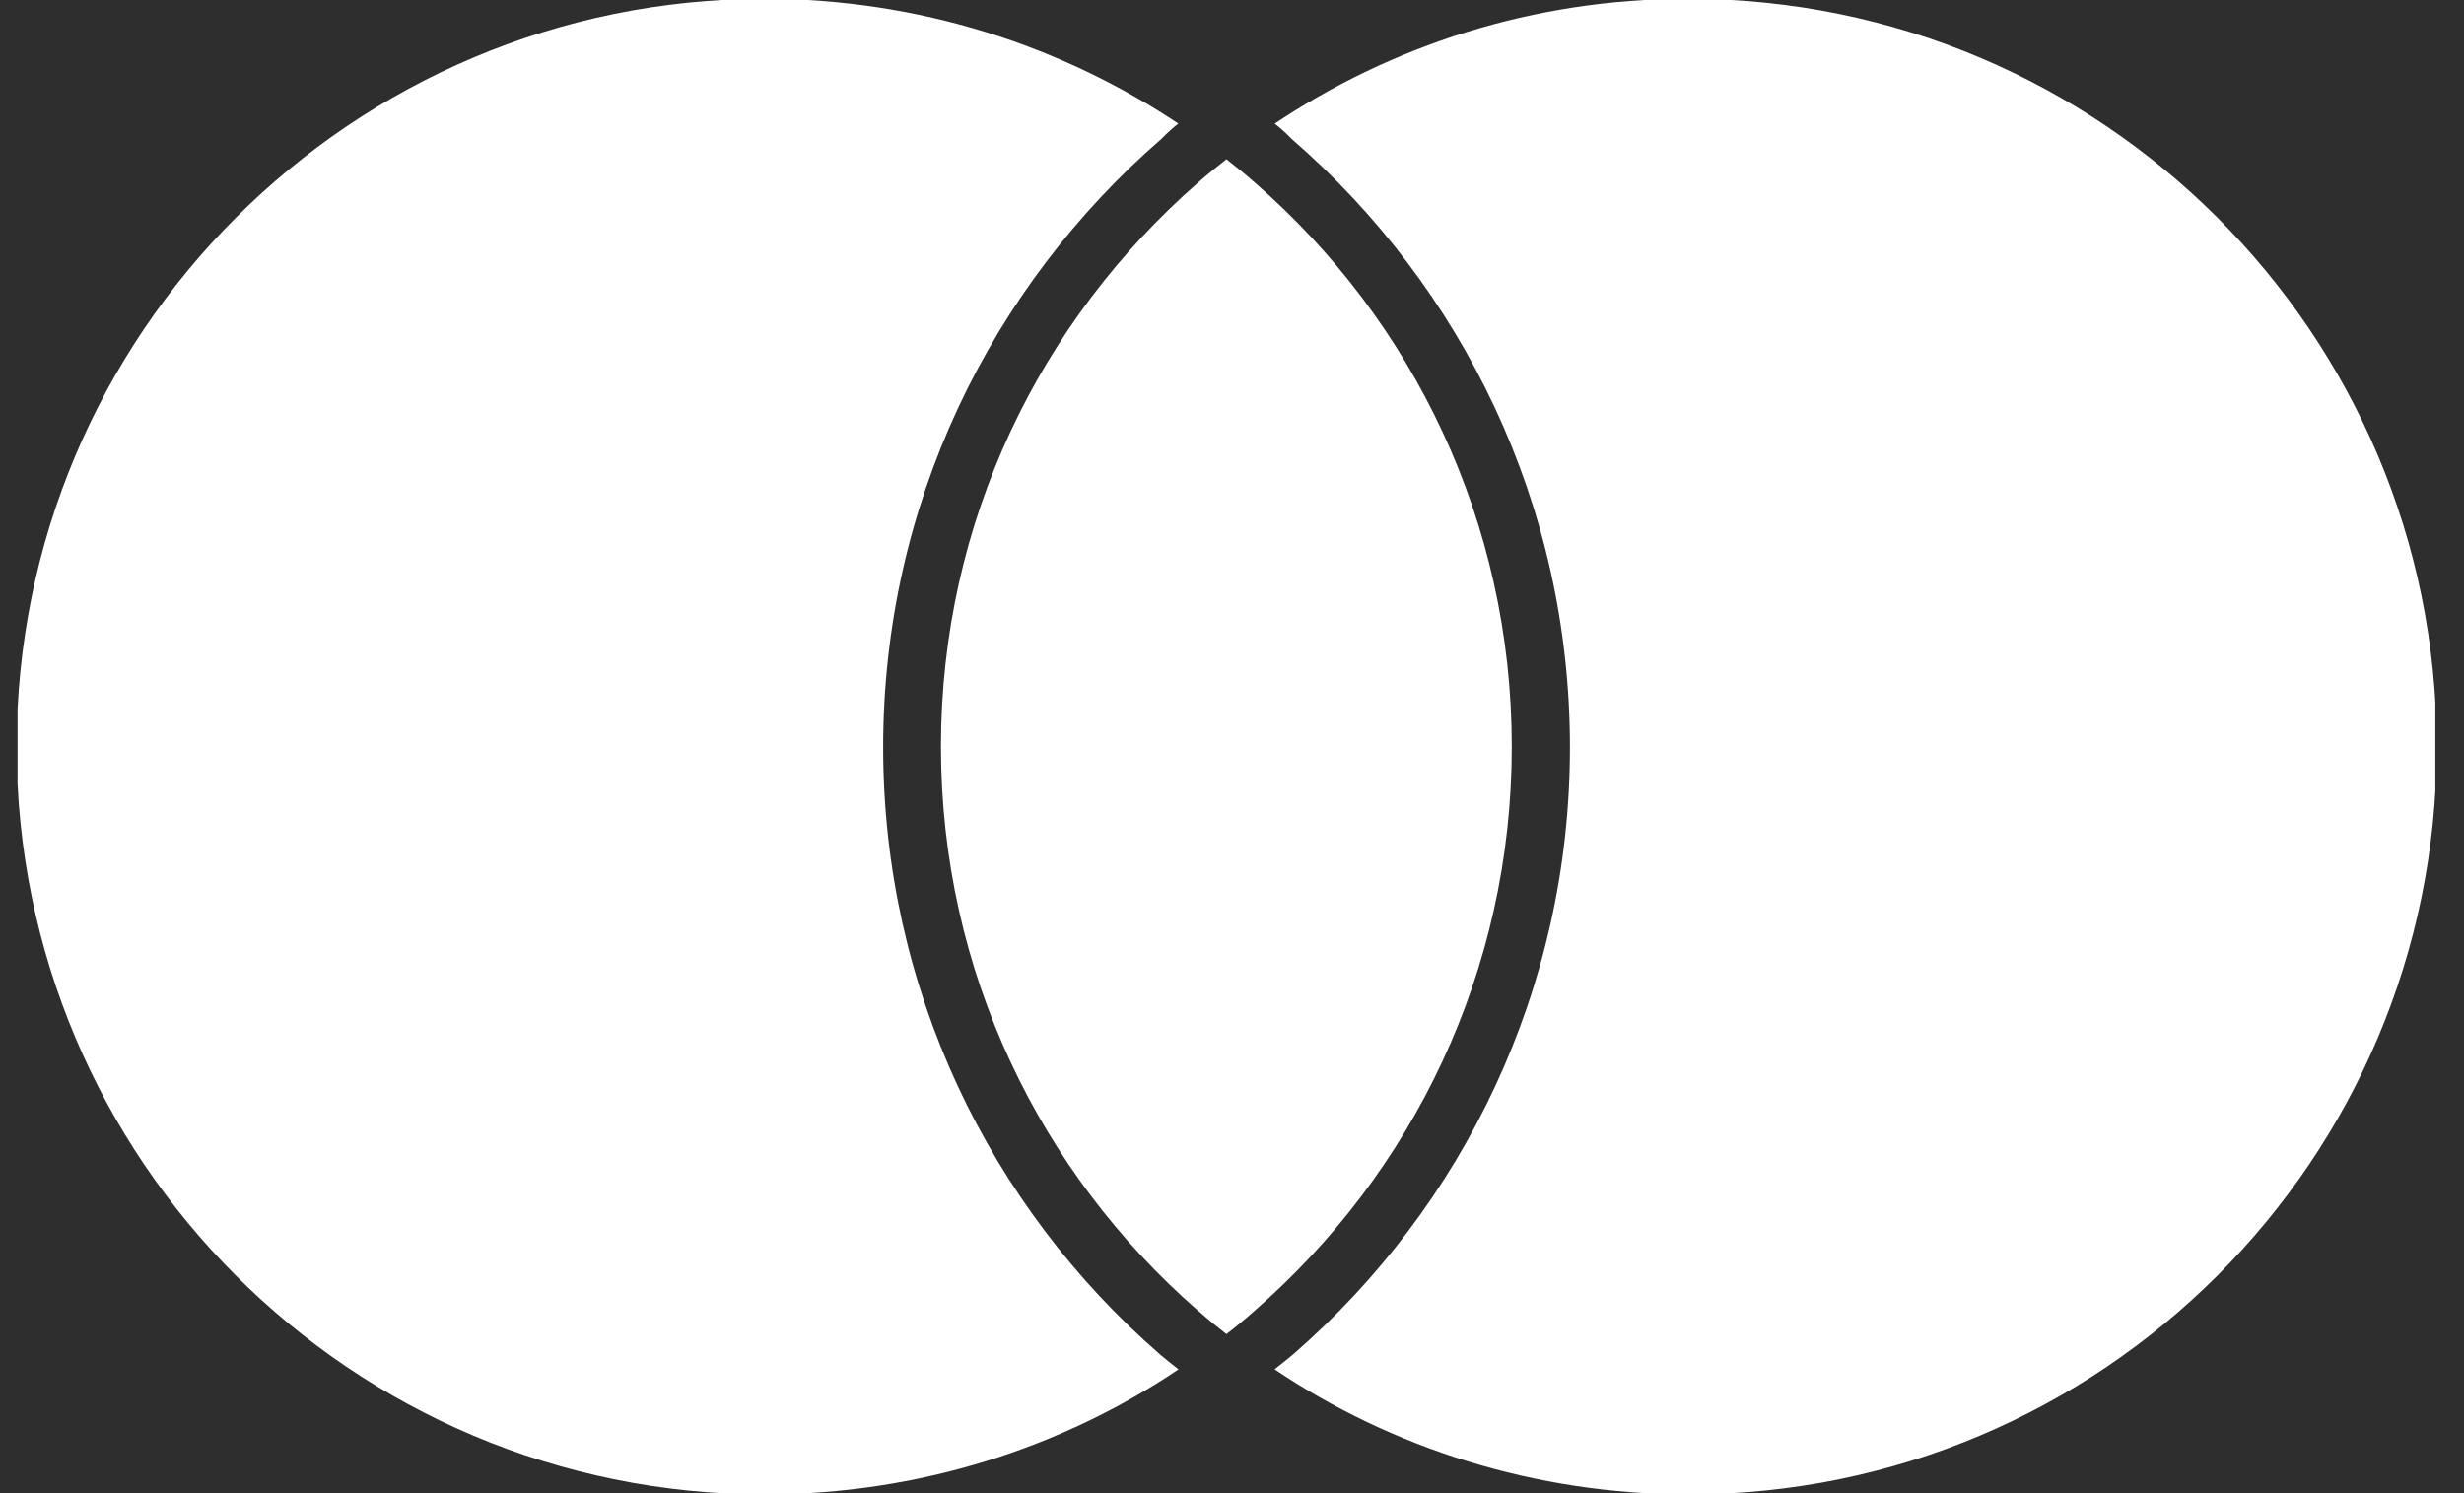 <svg xmlns="http://www.w3.org/2000/svg" fill="none" viewBox="0 0 33 20" height="20" width="33">
<rect fill="#E6E6E6" height="20" width="33"></rect>
<g clip-path="url(#clip0_2225_987)">
<rect fill="white" transform="translate(-140 -7555)" height="7717" width="1440"></rect>
<rect fill="#2E2E2E" transform="translate(-140 -1160)" height="1306" width="1440"></rect>
<mask fill="white" id="path-1-inside-1_2225_987">
<path d="M-140 -42H1300V146H-140V-42Z"></path>
</mask>
<path fill="#2E2E2E" d="M-140 -42H1300V146H-140V-42Z"></path>
<path mask="url(#path-1-inside-1_2225_987)" fill="#E0E0E0" d="M-140 -41H1300V-43H-140V-41Z"></path>
<g clip-path="url(#clip1_2225_987)">
<path fill="white" d="M16.426 2.132C16.296 2.234 16.171 2.335 16.048 2.444C13.933 4.289 12.602 6.989 12.602 10C12.602 13.011 13.931 15.711 16.035 17.547L16.047 17.556C16.169 17.665 16.297 17.77 16.425 17.87C16.555 17.771 16.68 17.665 16.803 17.556C18.919 15.711 20.247 13.011 20.247 10C20.247 6.989 18.919 4.289 16.815 2.454L16.803 2.444C16.681 2.336 16.554 2.233 16.425 2.132H16.426ZM22.618 -0.016C22.612 -0.016 22.606 -0.016 22.598 -0.016C20.539 -0.016 18.626 0.608 17.038 1.679L17.073 1.656C17.154 1.72 17.228 1.787 17.295 1.857L17.296 1.858C19.586 3.845 21.026 6.759 21.026 10.009C21.026 13.251 19.594 16.158 17.328 18.133L17.315 18.144C17.237 18.21 17.152 18.276 17.07 18.341C18.63 19.391 20.551 20.017 22.617 20.017C28.149 20.017 32.634 15.533 32.634 10C32.634 4.468 28.15 -0.015 22.618 -0.016ZM15.539 18.145C15.617 18.211 15.701 18.277 15.783 18.342C14.225 19.391 12.305 20.017 10.239 20.017C4.706 20.017 0.223 15.532 0.223 10C0.223 4.469 4.707 -0.016 10.239 -0.016C12.303 -0.016 14.222 0.608 15.816 1.679L15.78 1.656C15.699 1.72 15.625 1.787 15.558 1.857L15.557 1.858C13.267 3.845 11.828 6.759 11.828 10.009C11.828 13.251 13.259 16.158 15.526 18.133L15.539 18.145Z"></path>
</g>
</g>
<defs>
<clipPath id="clip0_2225_987">
<rect transform="translate(-140 -7555)" fill="white" height="7717" width="1440"></rect>
</clipPath>
<clipPath id="clip1_2225_987">
<rect transform="translate(0.235)" fill="white" height="20" width="32.381"></rect>
</clipPath>
</defs>
</svg>
